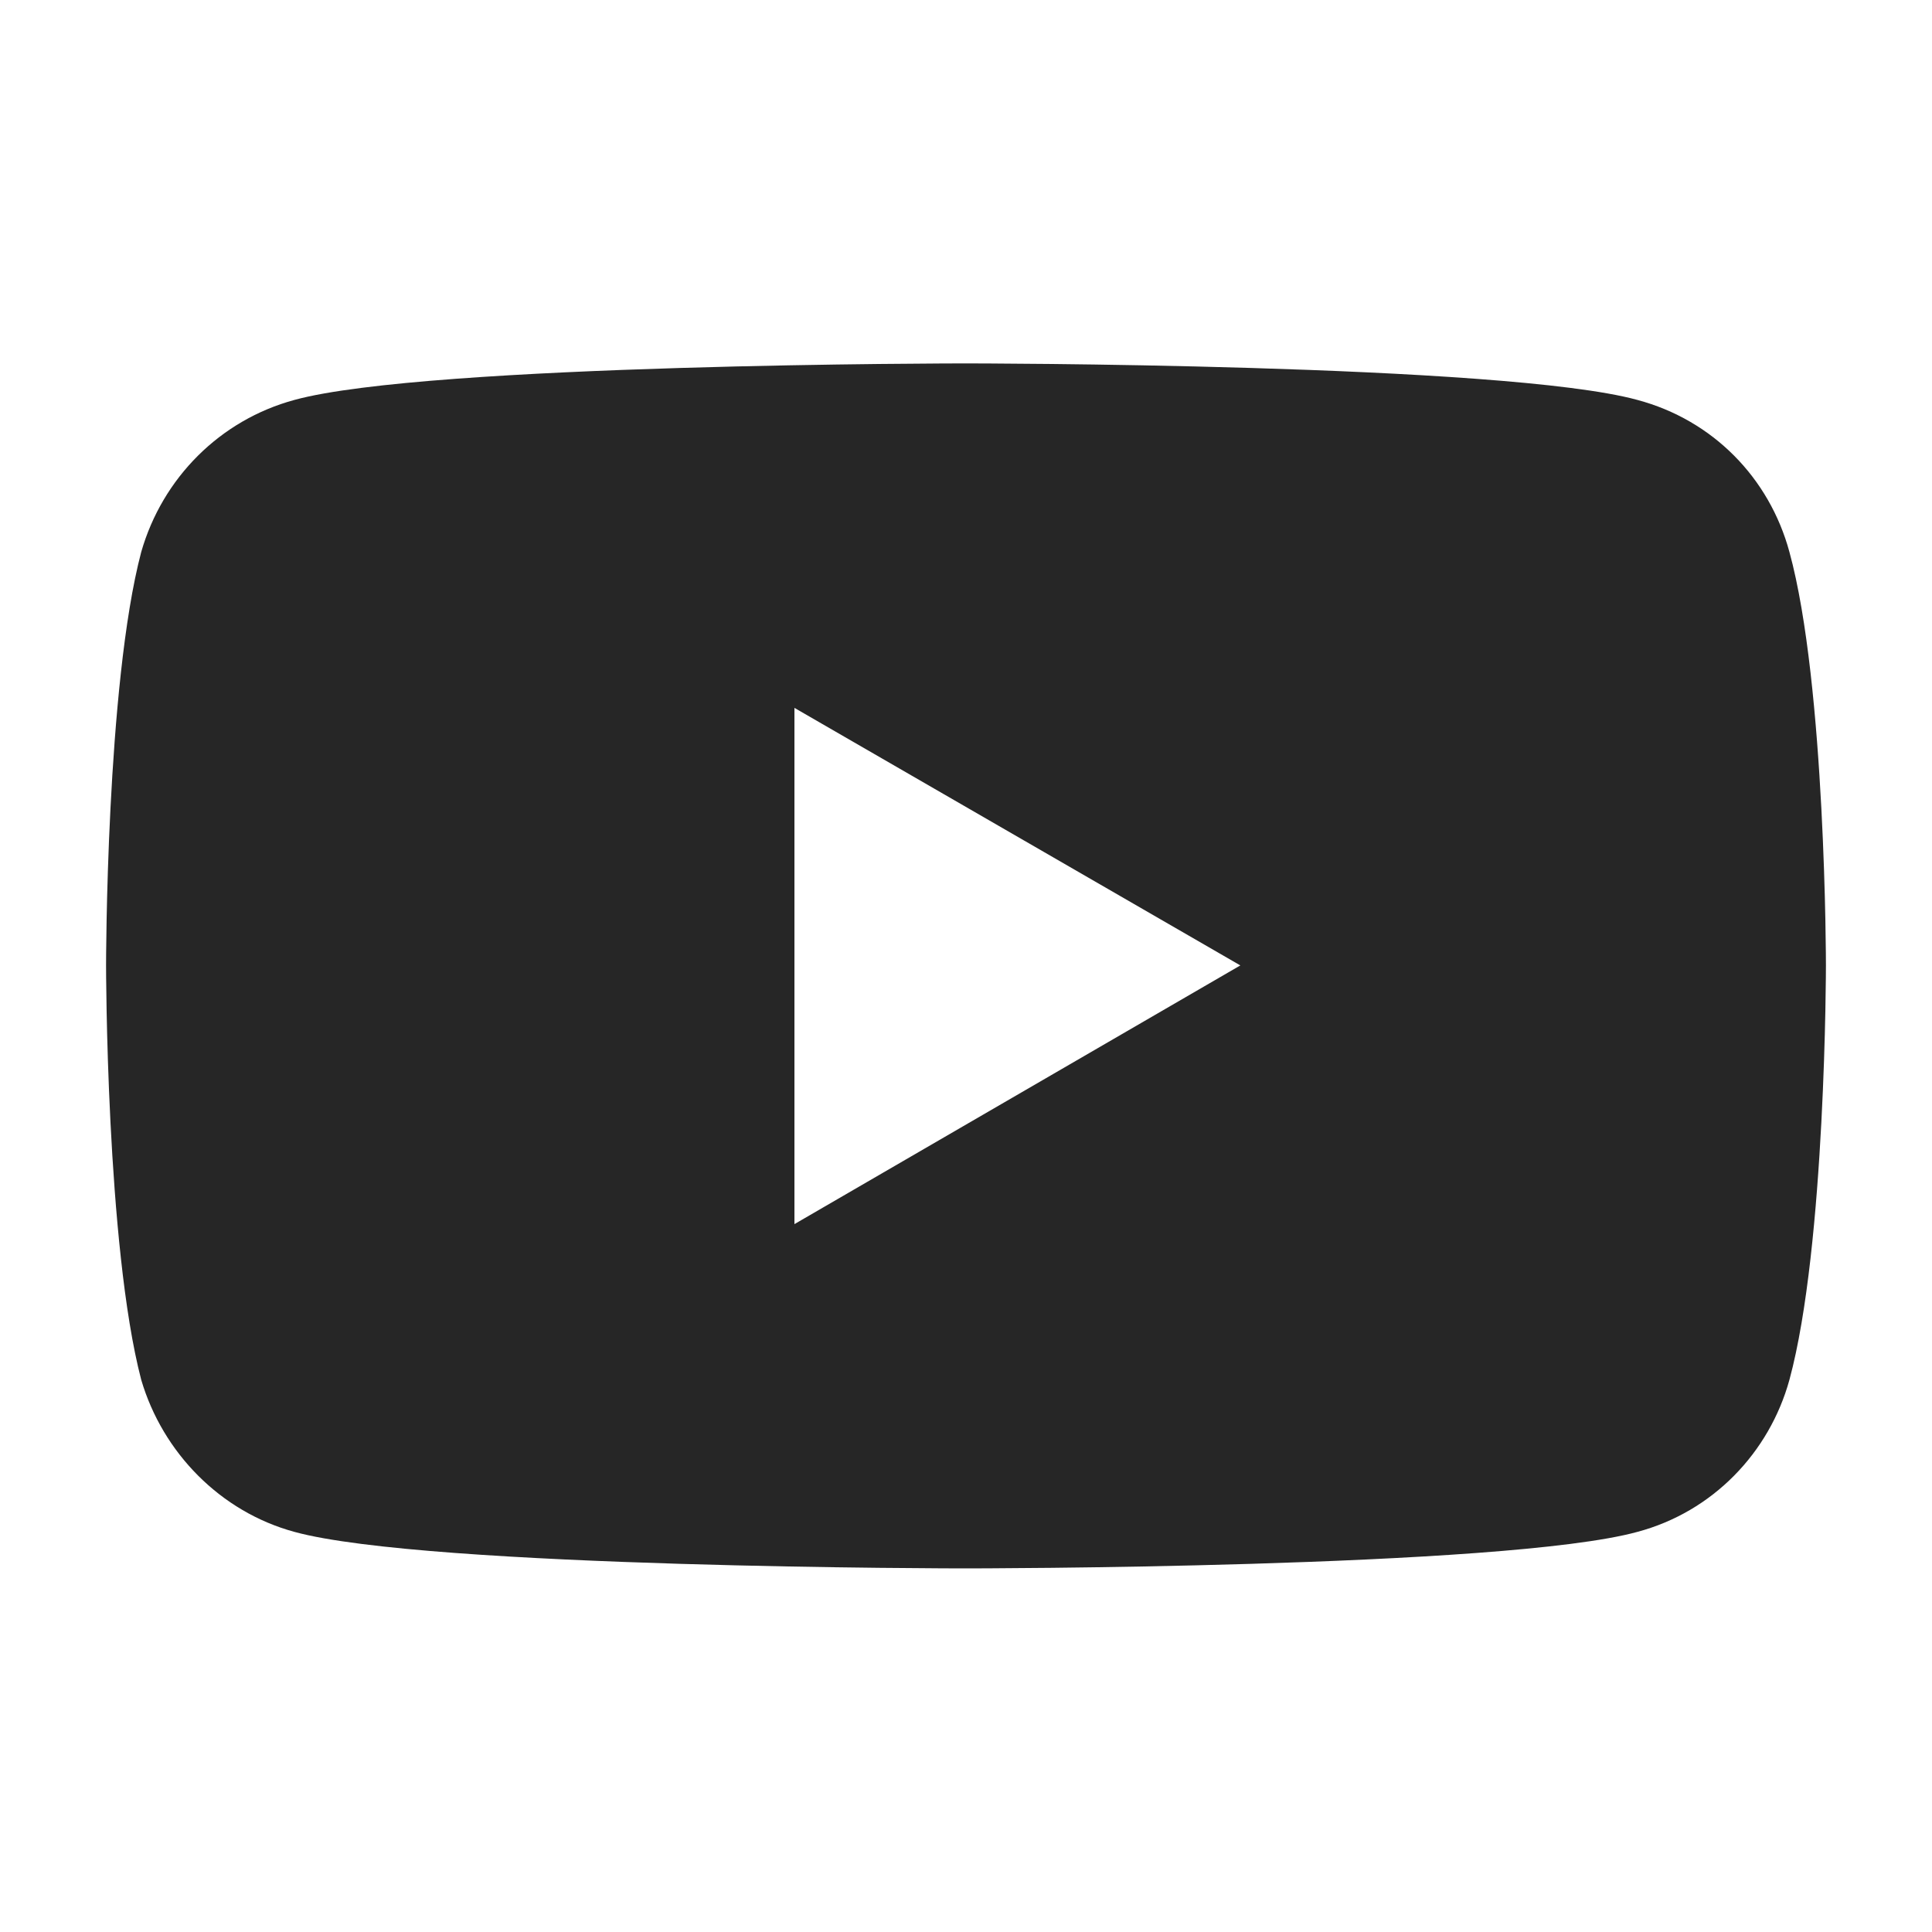 <svg viewBox="0 0 100 100" xmlns="http://www.w3.org/2000/svg" id="Layer_1"><defs><style>.cls-1{fill:#262626;}</style></defs><path d="M92.62,28.57c-1.04-3.84-3.97-6.83-7.87-7.87-6.89-1.89-34.79-1.89-34.79-1.89,0,0-27.83,0-34.72,1.89-3.84,1.04-6.83,4.03-7.93,7.87-1.82,6.89-1.82,21.39-1.82,21.39,0,0,0,14.5,1.82,21.46,1.11,3.77,4.1,6.83,7.93,7.87,6.89,1.89,34.72,1.89,34.72,1.89,0,0,27.9,0,34.79-1.89,3.9-1.04,6.83-4.1,7.87-7.87,1.89-6.96,1.89-21.46,1.89-21.46,0,0,0-14.5-1.89-21.39ZM41.12,63.36v-26.72l23.08,13.33-23.08,13.39Z" class="cls-1"></path></svg>